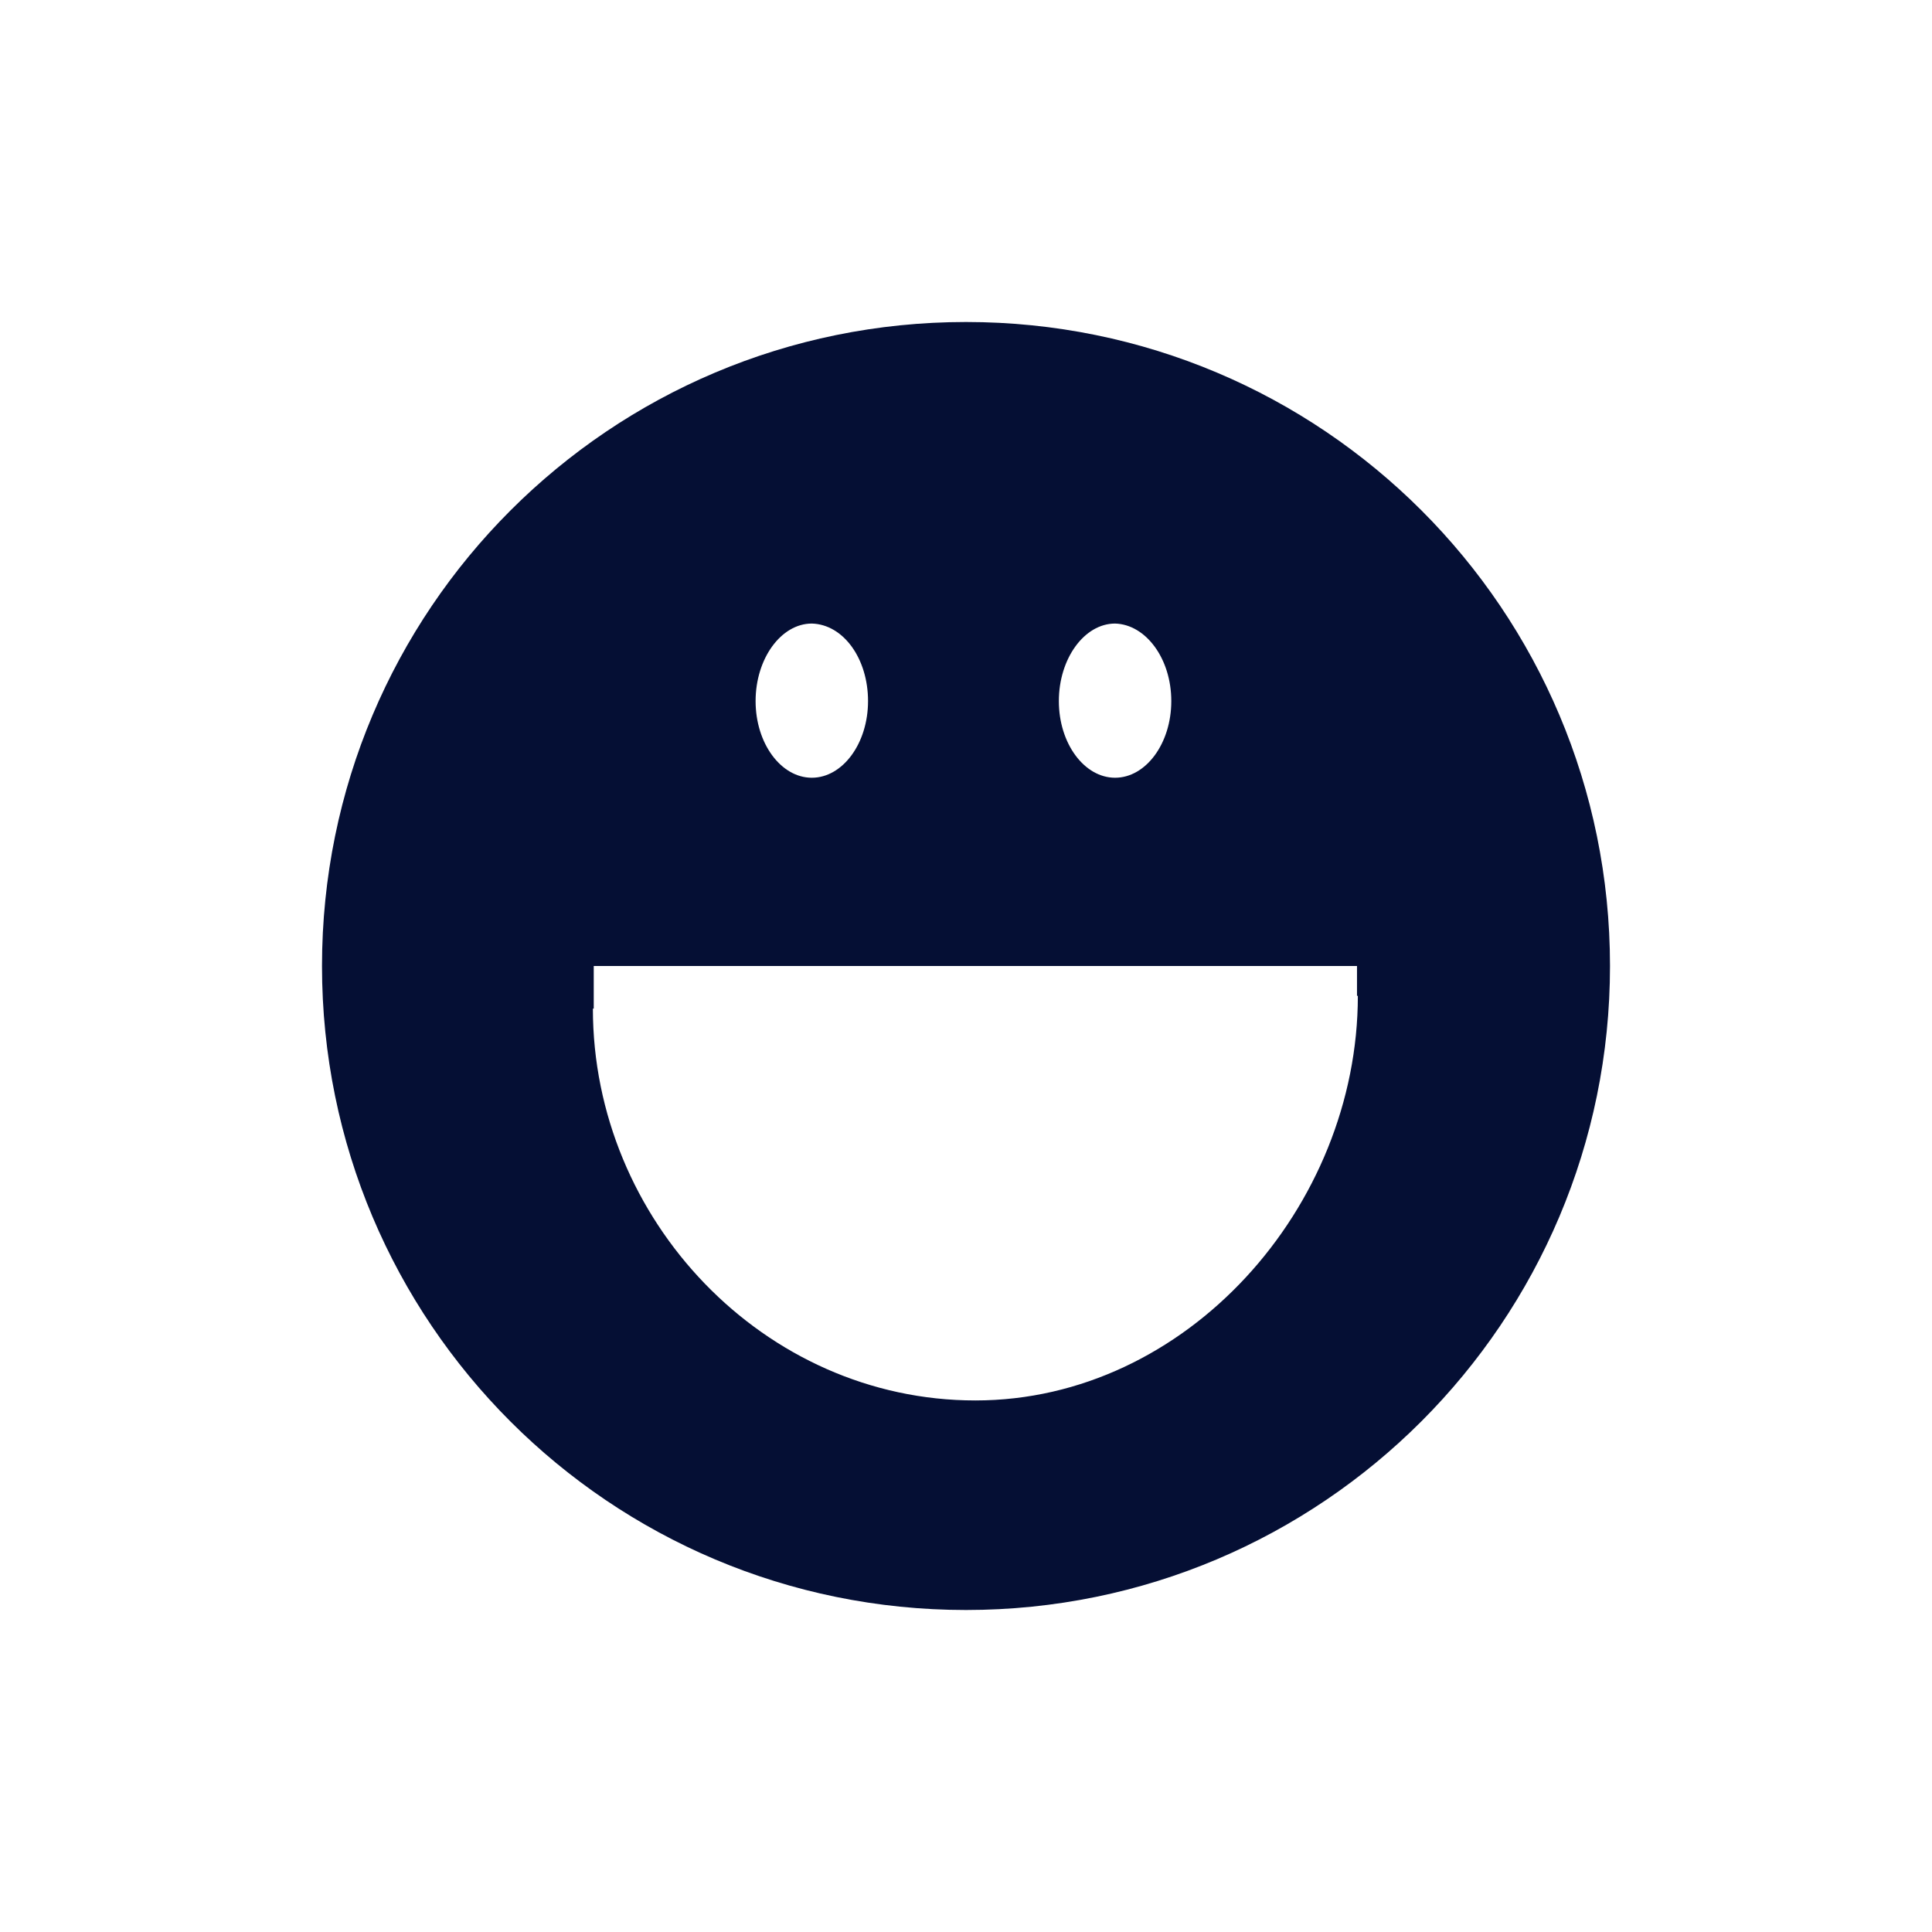 <?xml version="1.0" encoding="utf-8"?>
<!-- Generator: Adobe Illustrator 23.0.3, SVG Export Plug-In . SVG Version: 6.00 Build 0)  -->
<svg version="1.1" id="Ebene_1" xmlns="http://www.w3.org/2000/svg" xmlns:xlink="http://www.w3.org/1999/xlink" x="0px" y="0px"
	 viewBox="0 0 22.68 22.68" style="enable-background:new 0 0 22.68 22.68;" xml:space="preserve">
<style type="text/css">
	.st0{fill:#050F34;}
</style>
<g>
	<path class="st0" d="M15.94,11.69c0,2.48-2.01,4.75-4.49,4.75s-4.49-2.12-4.49-4.6h0.01v-0.5h8.96v0.35H15.94z M13.75,8.23
		c0,0.5-0.3,0.9-0.66,0.9c-0.36,0-0.66-0.4-0.66-0.9s0.3-0.91,0.66-0.91C13.45,7.33,13.75,7.73,13.75,8.23 M10.19,8.23
		c0,0.5-0.3,0.9-0.66,0.9c-0.36,0-0.66-0.4-0.66-0.9s0.3-0.91,0.66-0.91C9.9,7.33,10.19,7.73,10.19,8.23 M18.9,11.34
		c0-4.18-3.38-7.56-7.56-7.56s-7.56,3.38-7.56,7.56s3.38,7.56,7.56,7.56S18.9,15.51,18.9,11.34"/>
</g>
</svg>
